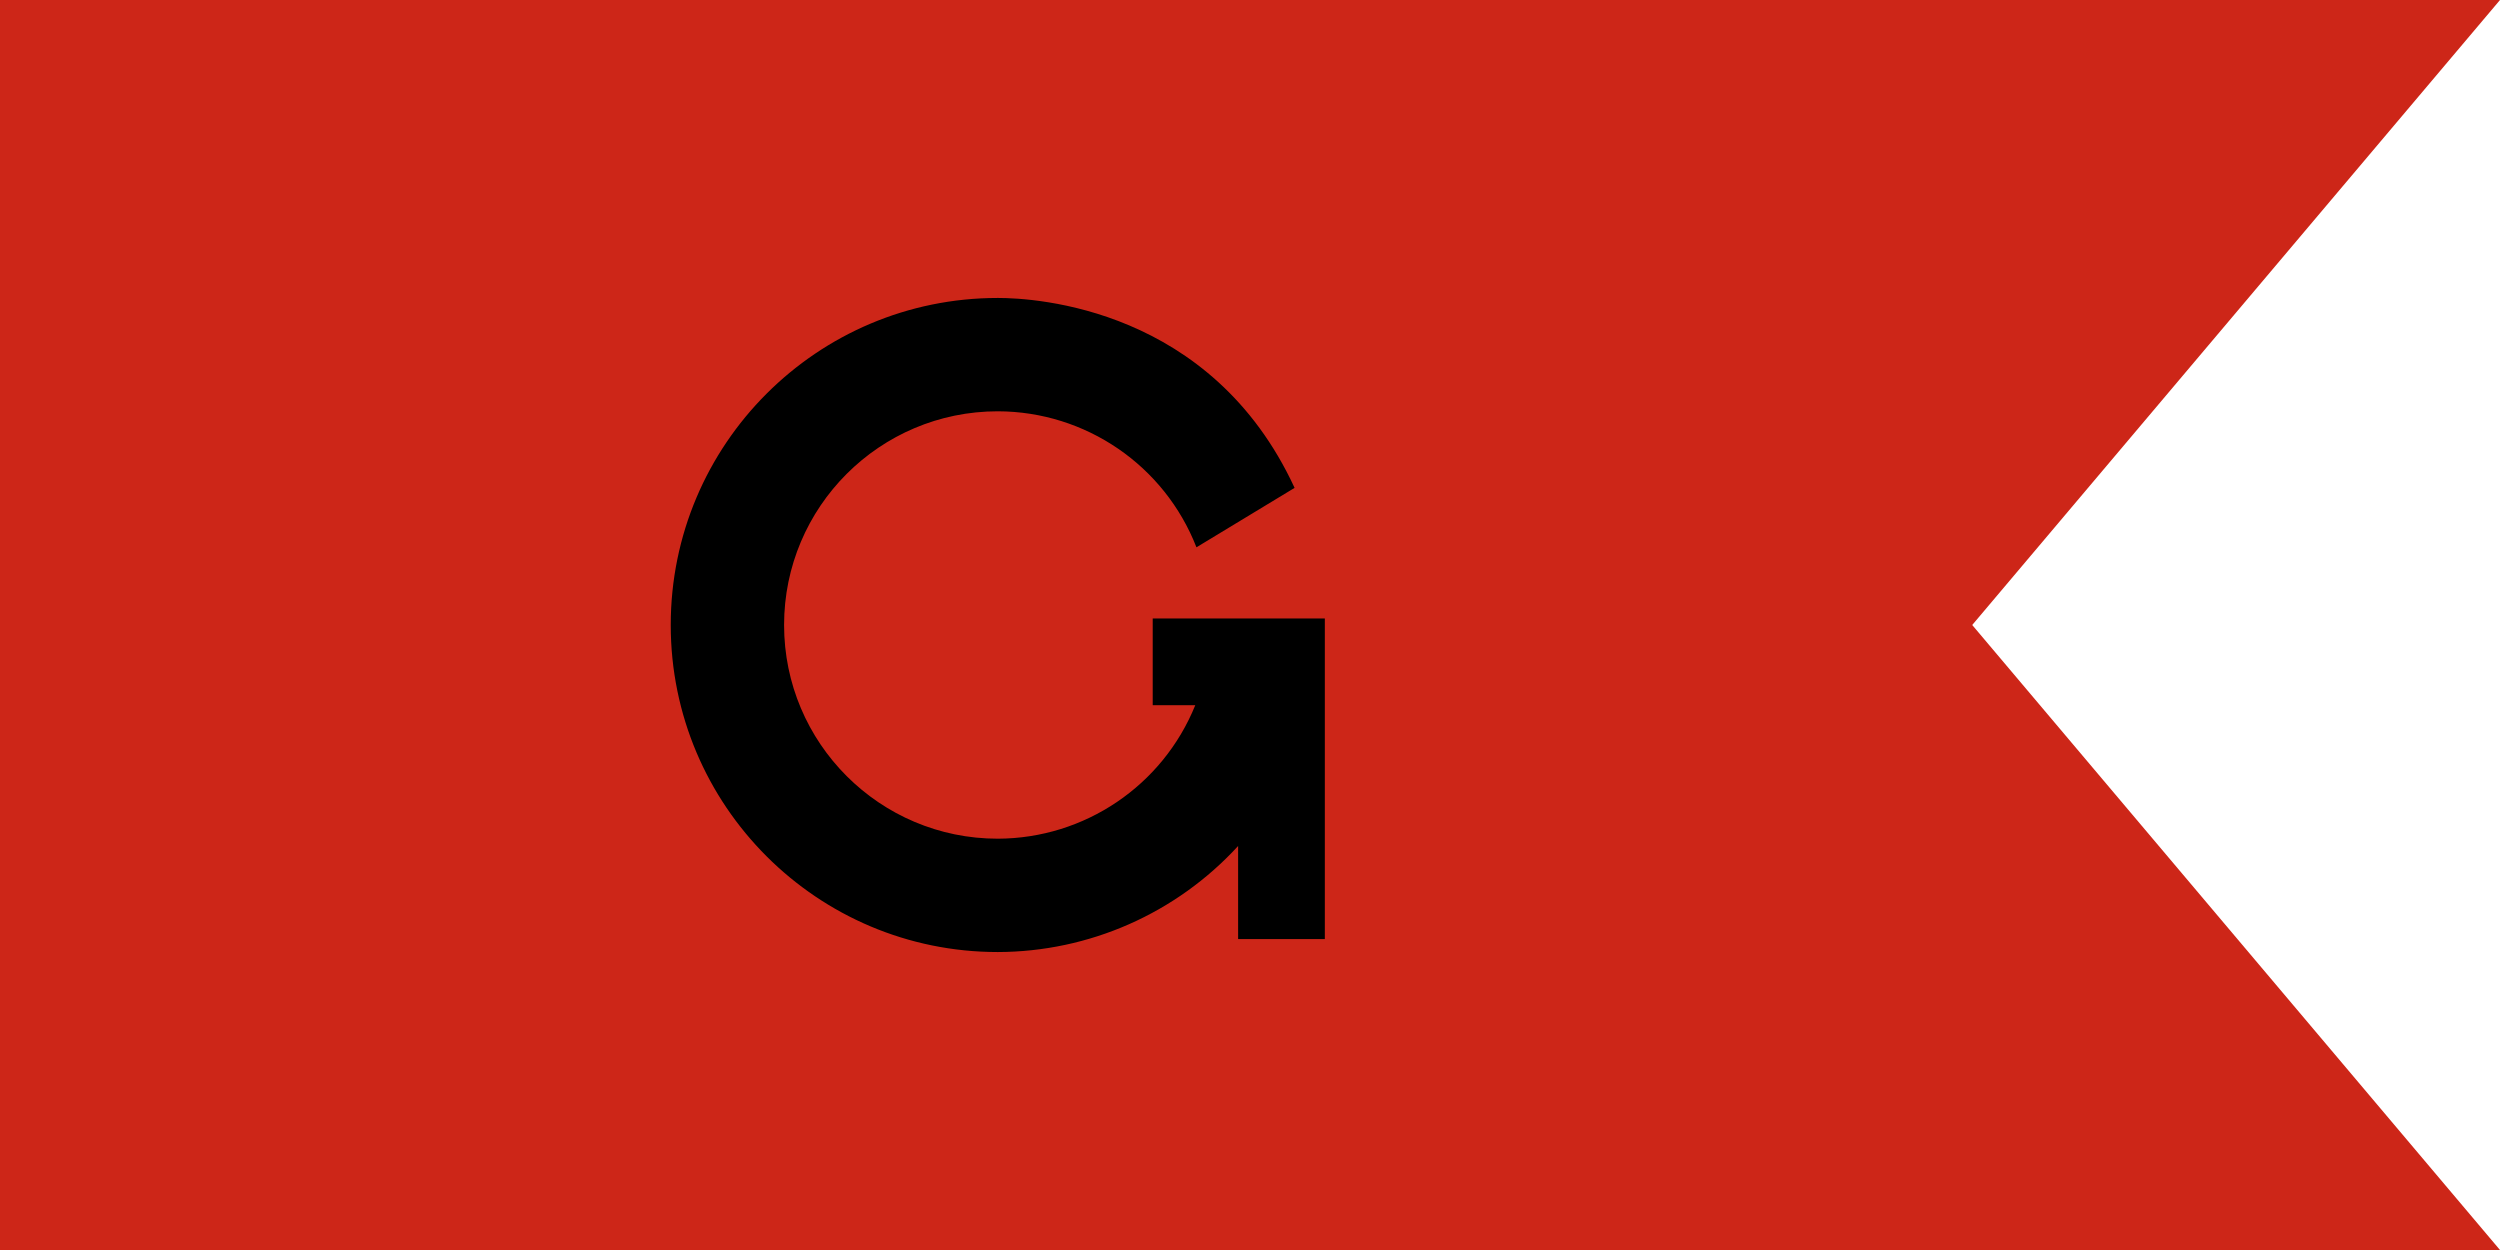 <?xml version="1.0" encoding="UTF-8"?>
<!-- Created with Inkscape (http://www.inkscape.org/) -->
<svg width="1800" height="900" version="1.1" viewBox="0 0 1800 900" xml:space="preserve" xmlns="http://www.w3.org/2000/svg"><path d="m-4.6382e-6 -1.254e-6h1800l-380 450 380 450h-1800z" fill="#cd2618"/><path d="m718.4 214.53c-130.05 0-235.47 105.43-235.47 235.47 2e-4 130.05 105.43 235.47 235.47 235.47 65.813-0.15 128.56-27.836 173.04-76.348v67.014h62.439v-230.84h-123.93v62.439h30.654c-23.465 57.956-79.669 95.948-142.2 96.119-84.975-8e-5 -153.86-68.886-153.86-153.86 6e-5 -84.975 68.886-153.86 153.86-153.86 63.278 0.122 120.03 38.974 143.04 97.922l70.66-42.795c-59.799-129.47-186.1-136.74-213.7-136.74z" fill="#000"/></svg>
